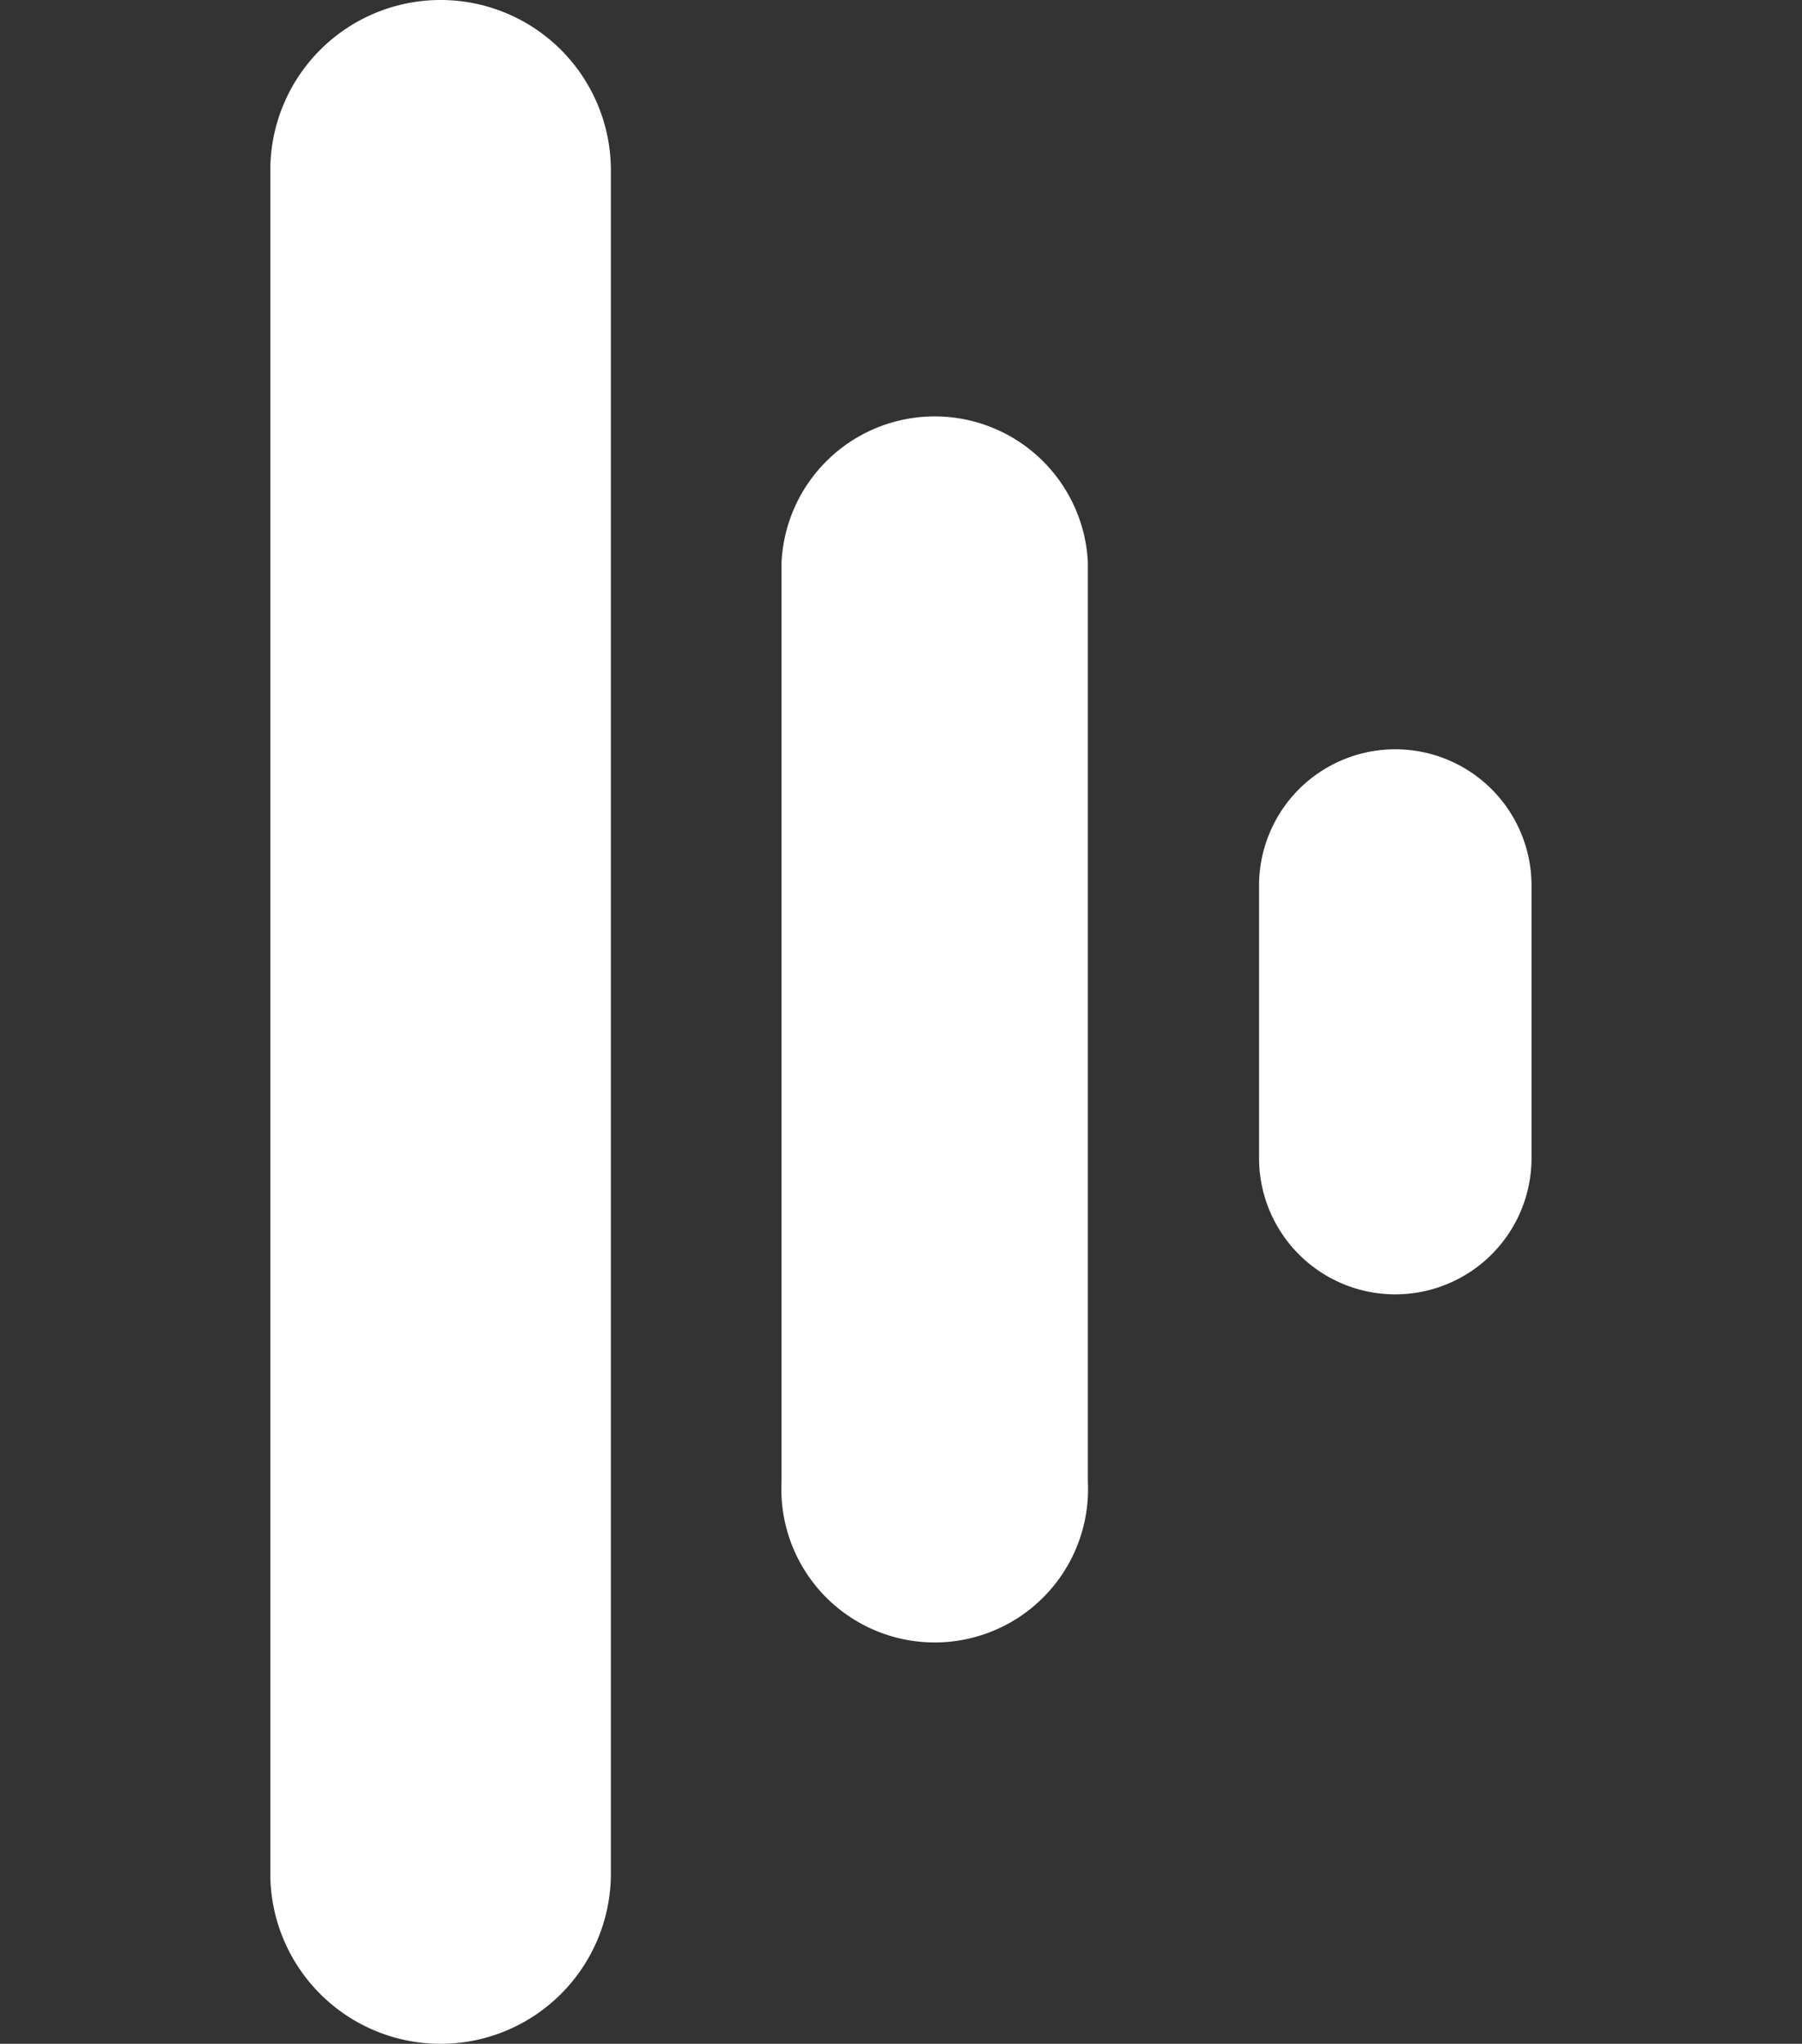 <svg id="logo_artwork_masters" data-name="logo artwork masters" xmlns="http://www.w3.org/2000/svg" viewBox="0 0 100 113.39"><rect x="0" y="0" width="100" height="113.39" fill="#333333" stroke="none"/><defs><style>.cls-1{fill:#fff;}</style></defs><path class="cls-1" d="M15,103.94a9.45,9.45,0,0,0,18.9,0V9.45a9.45,9.45,0,1,0-18.9,0Z"/><path class="cls-1" d="M43.37,82.2a8.51,8.51,0,1,0,17,0v-51a8.51,8.51,0,0,0-17,0Z"/><path class="cls-1" d="M69.87,64.25a7.56,7.56,0,0,0,15.12,0V49.13a7.56,7.56,0,0,0-15.12,0Z"/></svg>